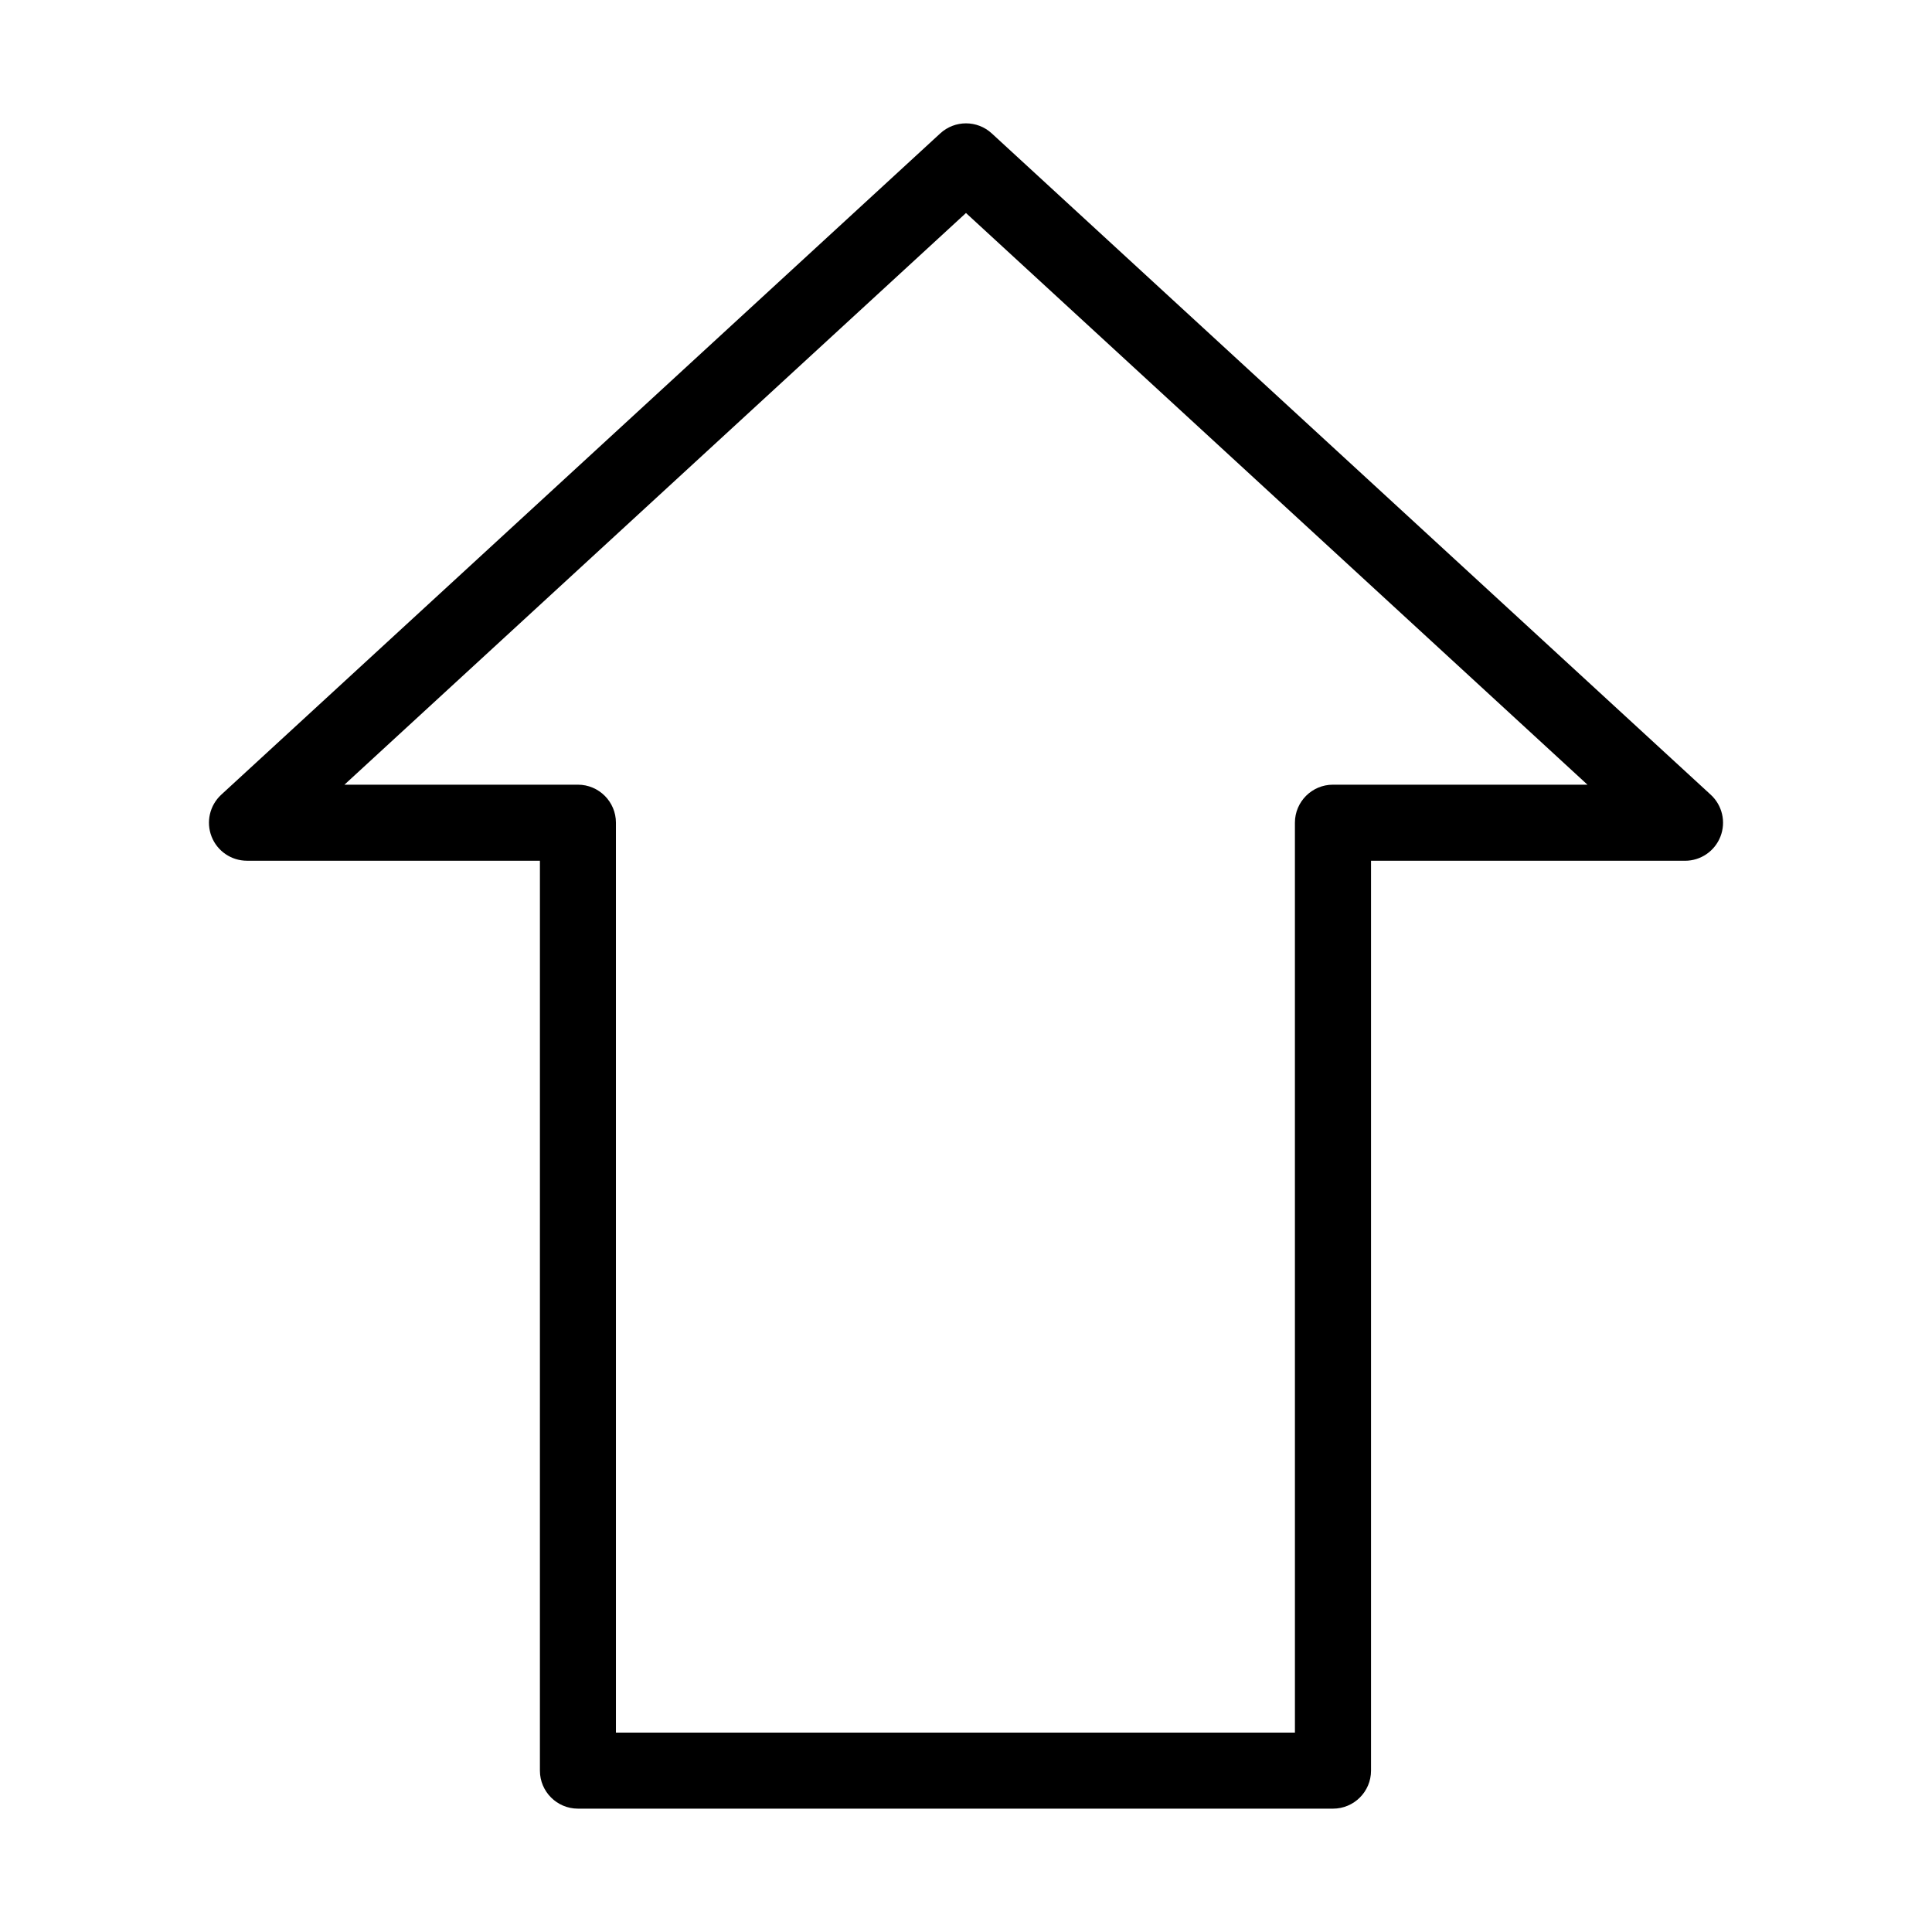 <?xml version="1.0" encoding="UTF-8"?>
<!-- The Best Svg Icon site in the world: iconSvg.co, Visit us! https://iconsvg.co -->
<svg fill="#000000" width="800px" height="800px" version="1.1" viewBox="144 144 512 512" xmlns="http://www.w3.org/2000/svg">
 <path d="m497.25 623.31h-200.09c-5.562 0-10.078-4.516-10.078-10.078l0.004-241.13h-77.633c-4.152 0-7.879-2.543-9.387-6.414-1.508-3.871-0.488-8.266 2.562-11.078l190.55-175.26c3.859-3.547 9.785-3.547 13.645 0l190.55 175.27c3.055 2.812 4.074 7.211 2.562 11.078-1.508 3.871-5.234 6.414-9.387 6.414h-83.211v241.13c0 5.559-4.516 10.07-10.078 10.07zm-190.02-20.152h179.94l-0.004-241.13c0-5.562 4.516-10.078 10.078-10.078h67.449l-164.7-151.5-164.71 151.5h61.867c5.562 0 10.078 4.516 10.078 10.078z"/>
</svg>